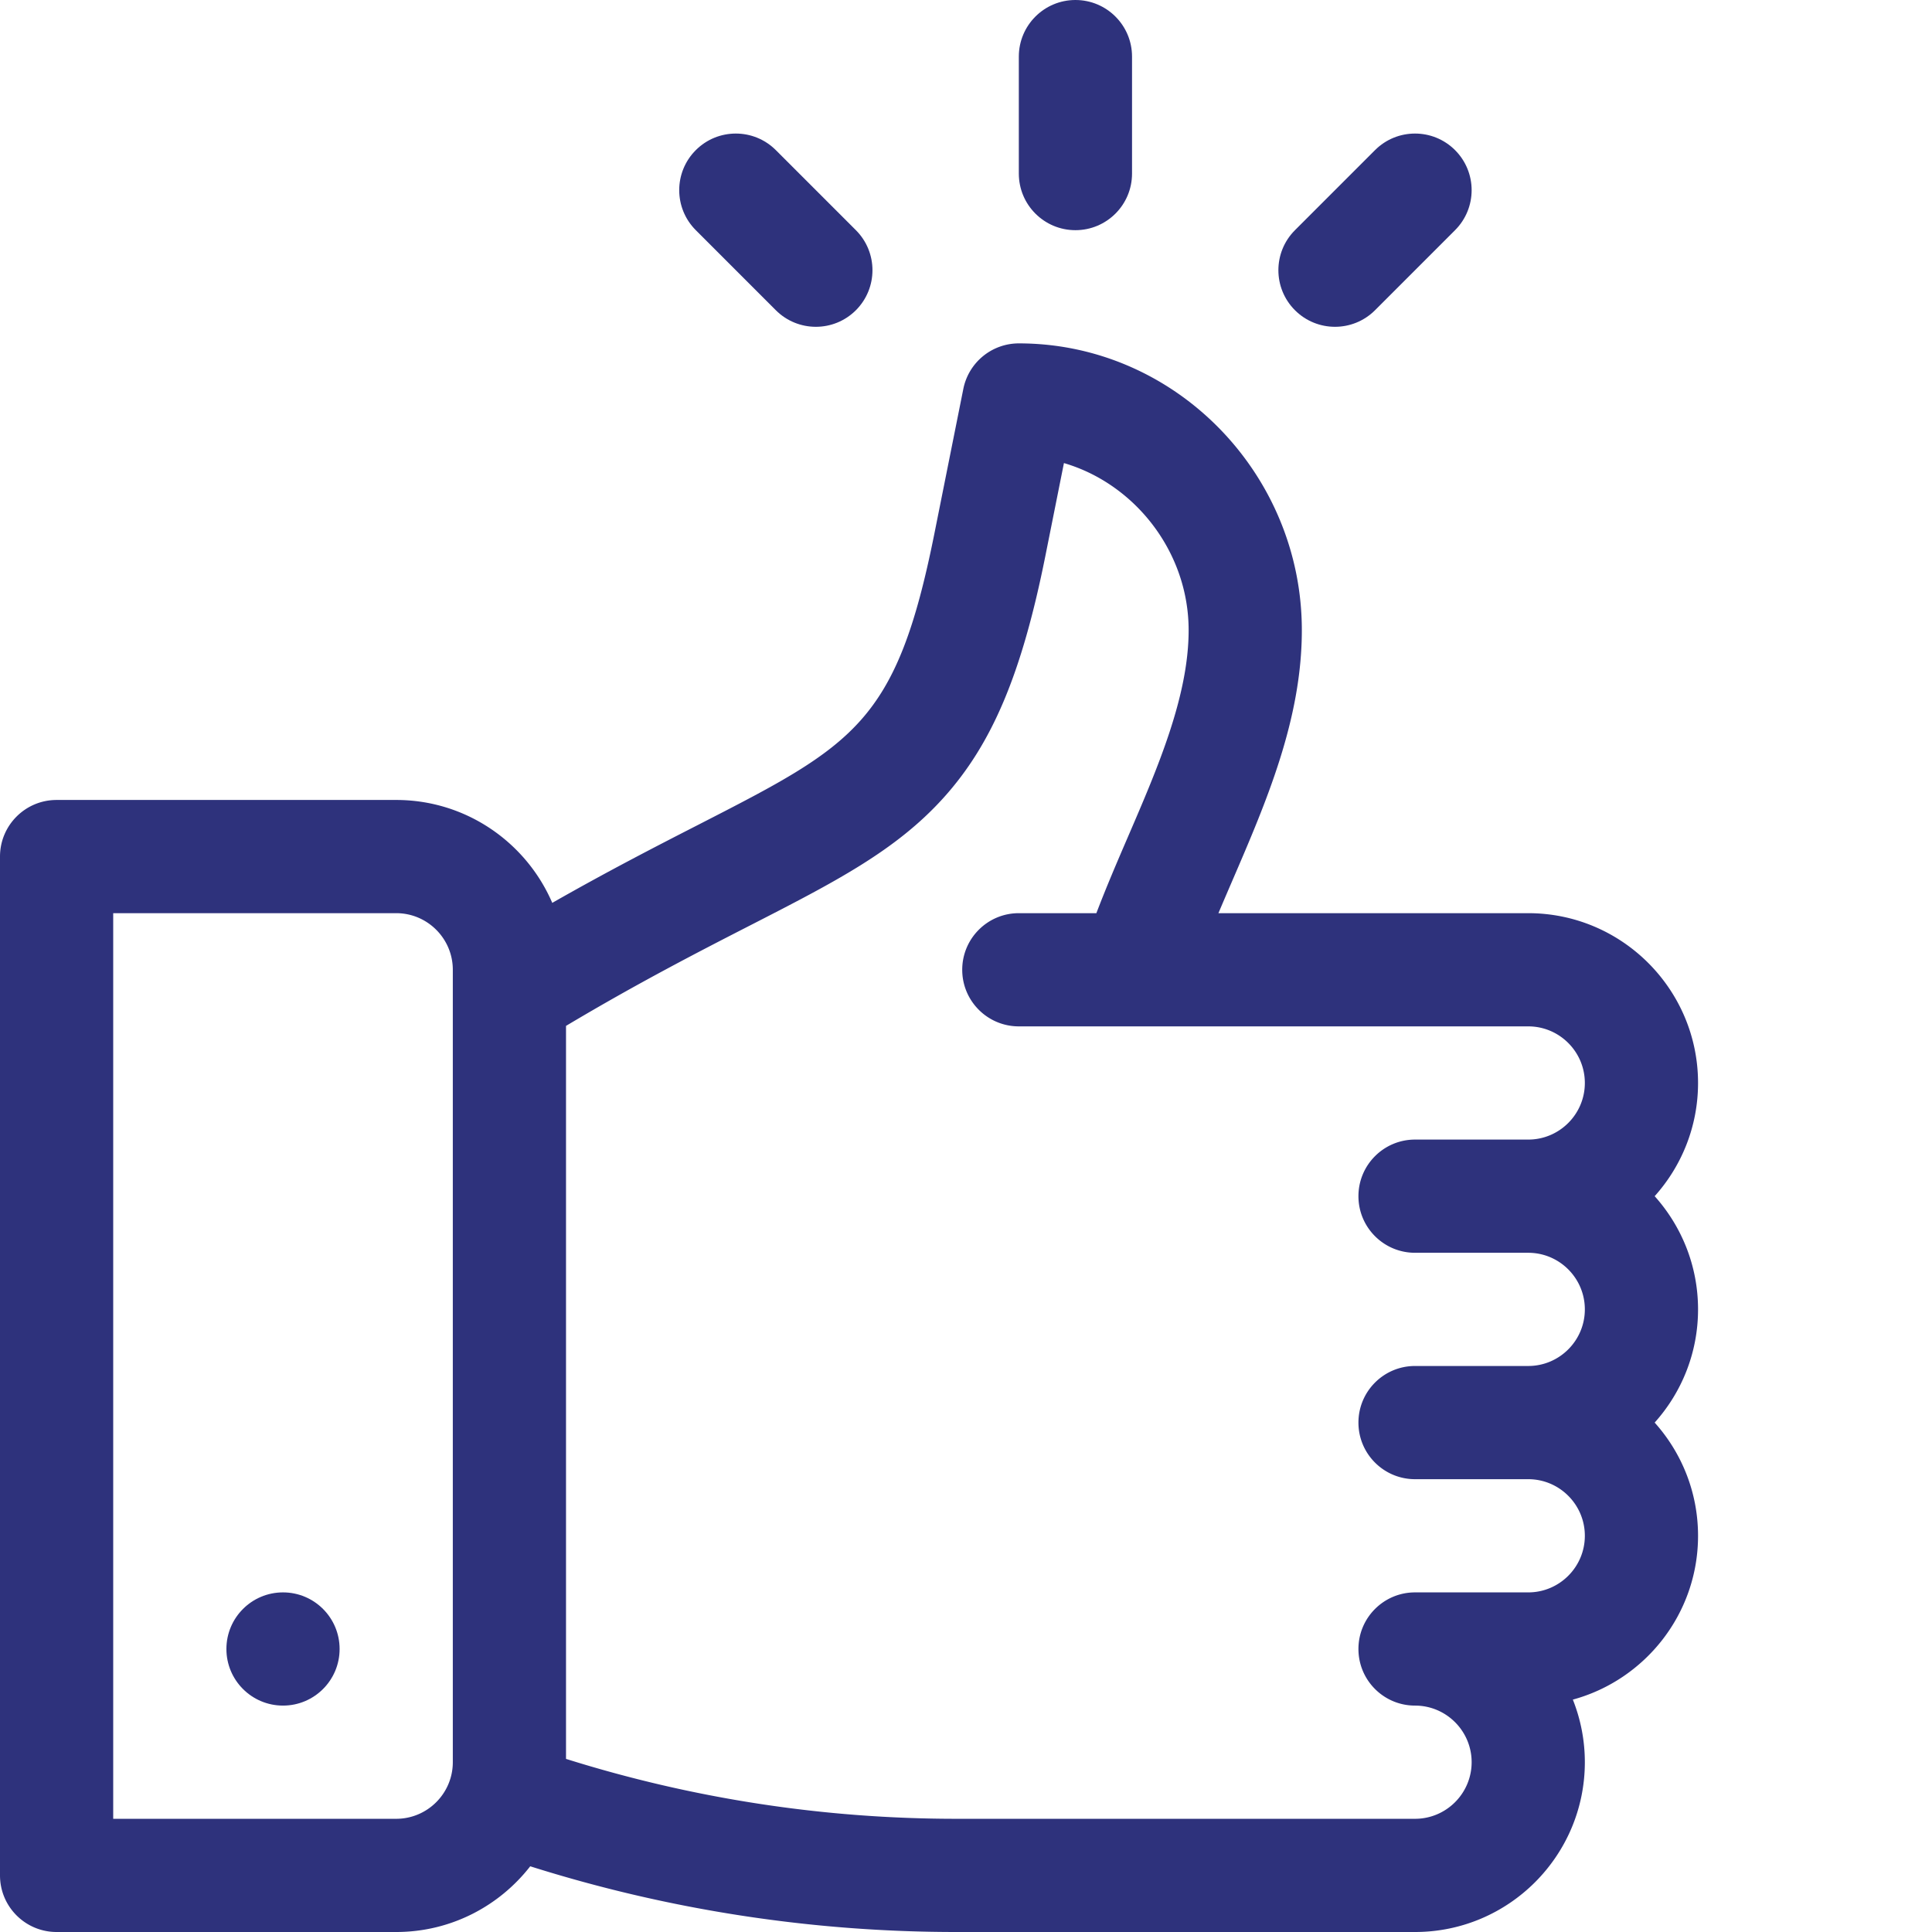 <svg xmlns="http://www.w3.org/2000/svg" xmlns:xlink="http://www.w3.org/1999/xlink" width="512" height="512" x="0" y="0" viewBox="0 0 512 512" style="enable-background:new 0 0 512 512" xml:space="preserve" class=""><g><path d="M0 497c0 8.285 6.715 15 15 15h90c14.422 0 27.273-6.828 35.516-17.414A374.194 374.194 0 0 0 253.422 512H375c24.813 0 45-20.188 45-45a44.78 44.78 0 0 0-3.18-16.586C435.914 445.211 450 427.723 450 407c0-11.516-4.355-22.031-11.496-30 7.144-7.969 11.496-18.484 11.496-30s-4.355-22.031-11.496-30c7.144-7.969 11.496-18.484 11.496-30 0-24.813-20.188-45-45-45h-82.105c1.164-2.758 2.367-5.555 3.593-8.398C335.59 212.496 345 190.672 345 167c0-41.46-33.535-76-75-76a15 15 0 0 0-14.707 12.059l-7.66 38.3c-10.063 50.305-21.176 56-62.524 77.188-10.93 5.598-23.77 12.18-38.754 20.723C139.457 223.25 123.52 212 105 212H15c-8.285 0-15 6.715-15 15zm198.785-251.754c22.39-11.473 38.563-19.758 51.227-33.785 12.949-14.348 20.785-32.953 27.039-64.219l4.902-24.523C300.766 128.227 315 146.277 315 167c0 17.477-8.164 36.41-16.062 54.723-2.864 6.644-5.786 13.437-8.387 20.277H270c-8.285 0-15 6.715-15 15s6.715 15 15 15h135c8.27 0 15 6.73 15 15s-6.73 15-15 15h-30c-8.285 0-15 6.715-15 15s6.715 15 15 15h30c8.27 0 15 6.73 15 15s-6.73 15-15 15h-30c-8.285 0-15 6.715-15 15s6.715 15 15 15h30c8.27 0 15 6.73 15 15s-6.73 15-15 15h-30c-8.285 0-15 6.715-15 15s6.715 15 15 15c8.27 0 15 6.73 15 15s-6.73 15-15 15H253.422c-35.16 0-69.922-5.344-103.422-15.875V271.871c19.34-11.531 35.516-19.824 48.785-26.625zM30 242h75c8.27 0 15 6.73 15 15v210c0 8.27-6.73 15-15 15H30zm0 0" fill="#2e327c" opacity="1" data-original="#000000"></path><path d="M90 437c0 8.285-6.715 15-15 15s-15-6.715-15-15 6.715-15 15-15 15 6.715 15 15zM270 15v31c0 8.285 6.715 15 15 15s15-6.715 15-15V15c0-8.285-6.715-15-15-15s-15 6.715-15 15zM364.395 39.785 343.18 61c-5.86 5.86-5.86 15.355 0 21.215 5.86 5.855 15.355 5.855 21.215 0L385.605 61c5.86-5.86 5.86-15.355 0-21.215-5.859-5.855-15.355-5.855-21.21 0zM184.395 39.785c-5.86 5.86-5.86 15.356 0 21.215l21.21 21.215c5.86 5.855 15.356 5.855 21.215 0 5.856-5.86 5.856-15.356 0-21.215l-21.215-21.215c-5.855-5.855-15.355-5.855-21.21 0zm0 0" fill="#2e327c" opacity="1" data-original="#000000"></path></g></svg>